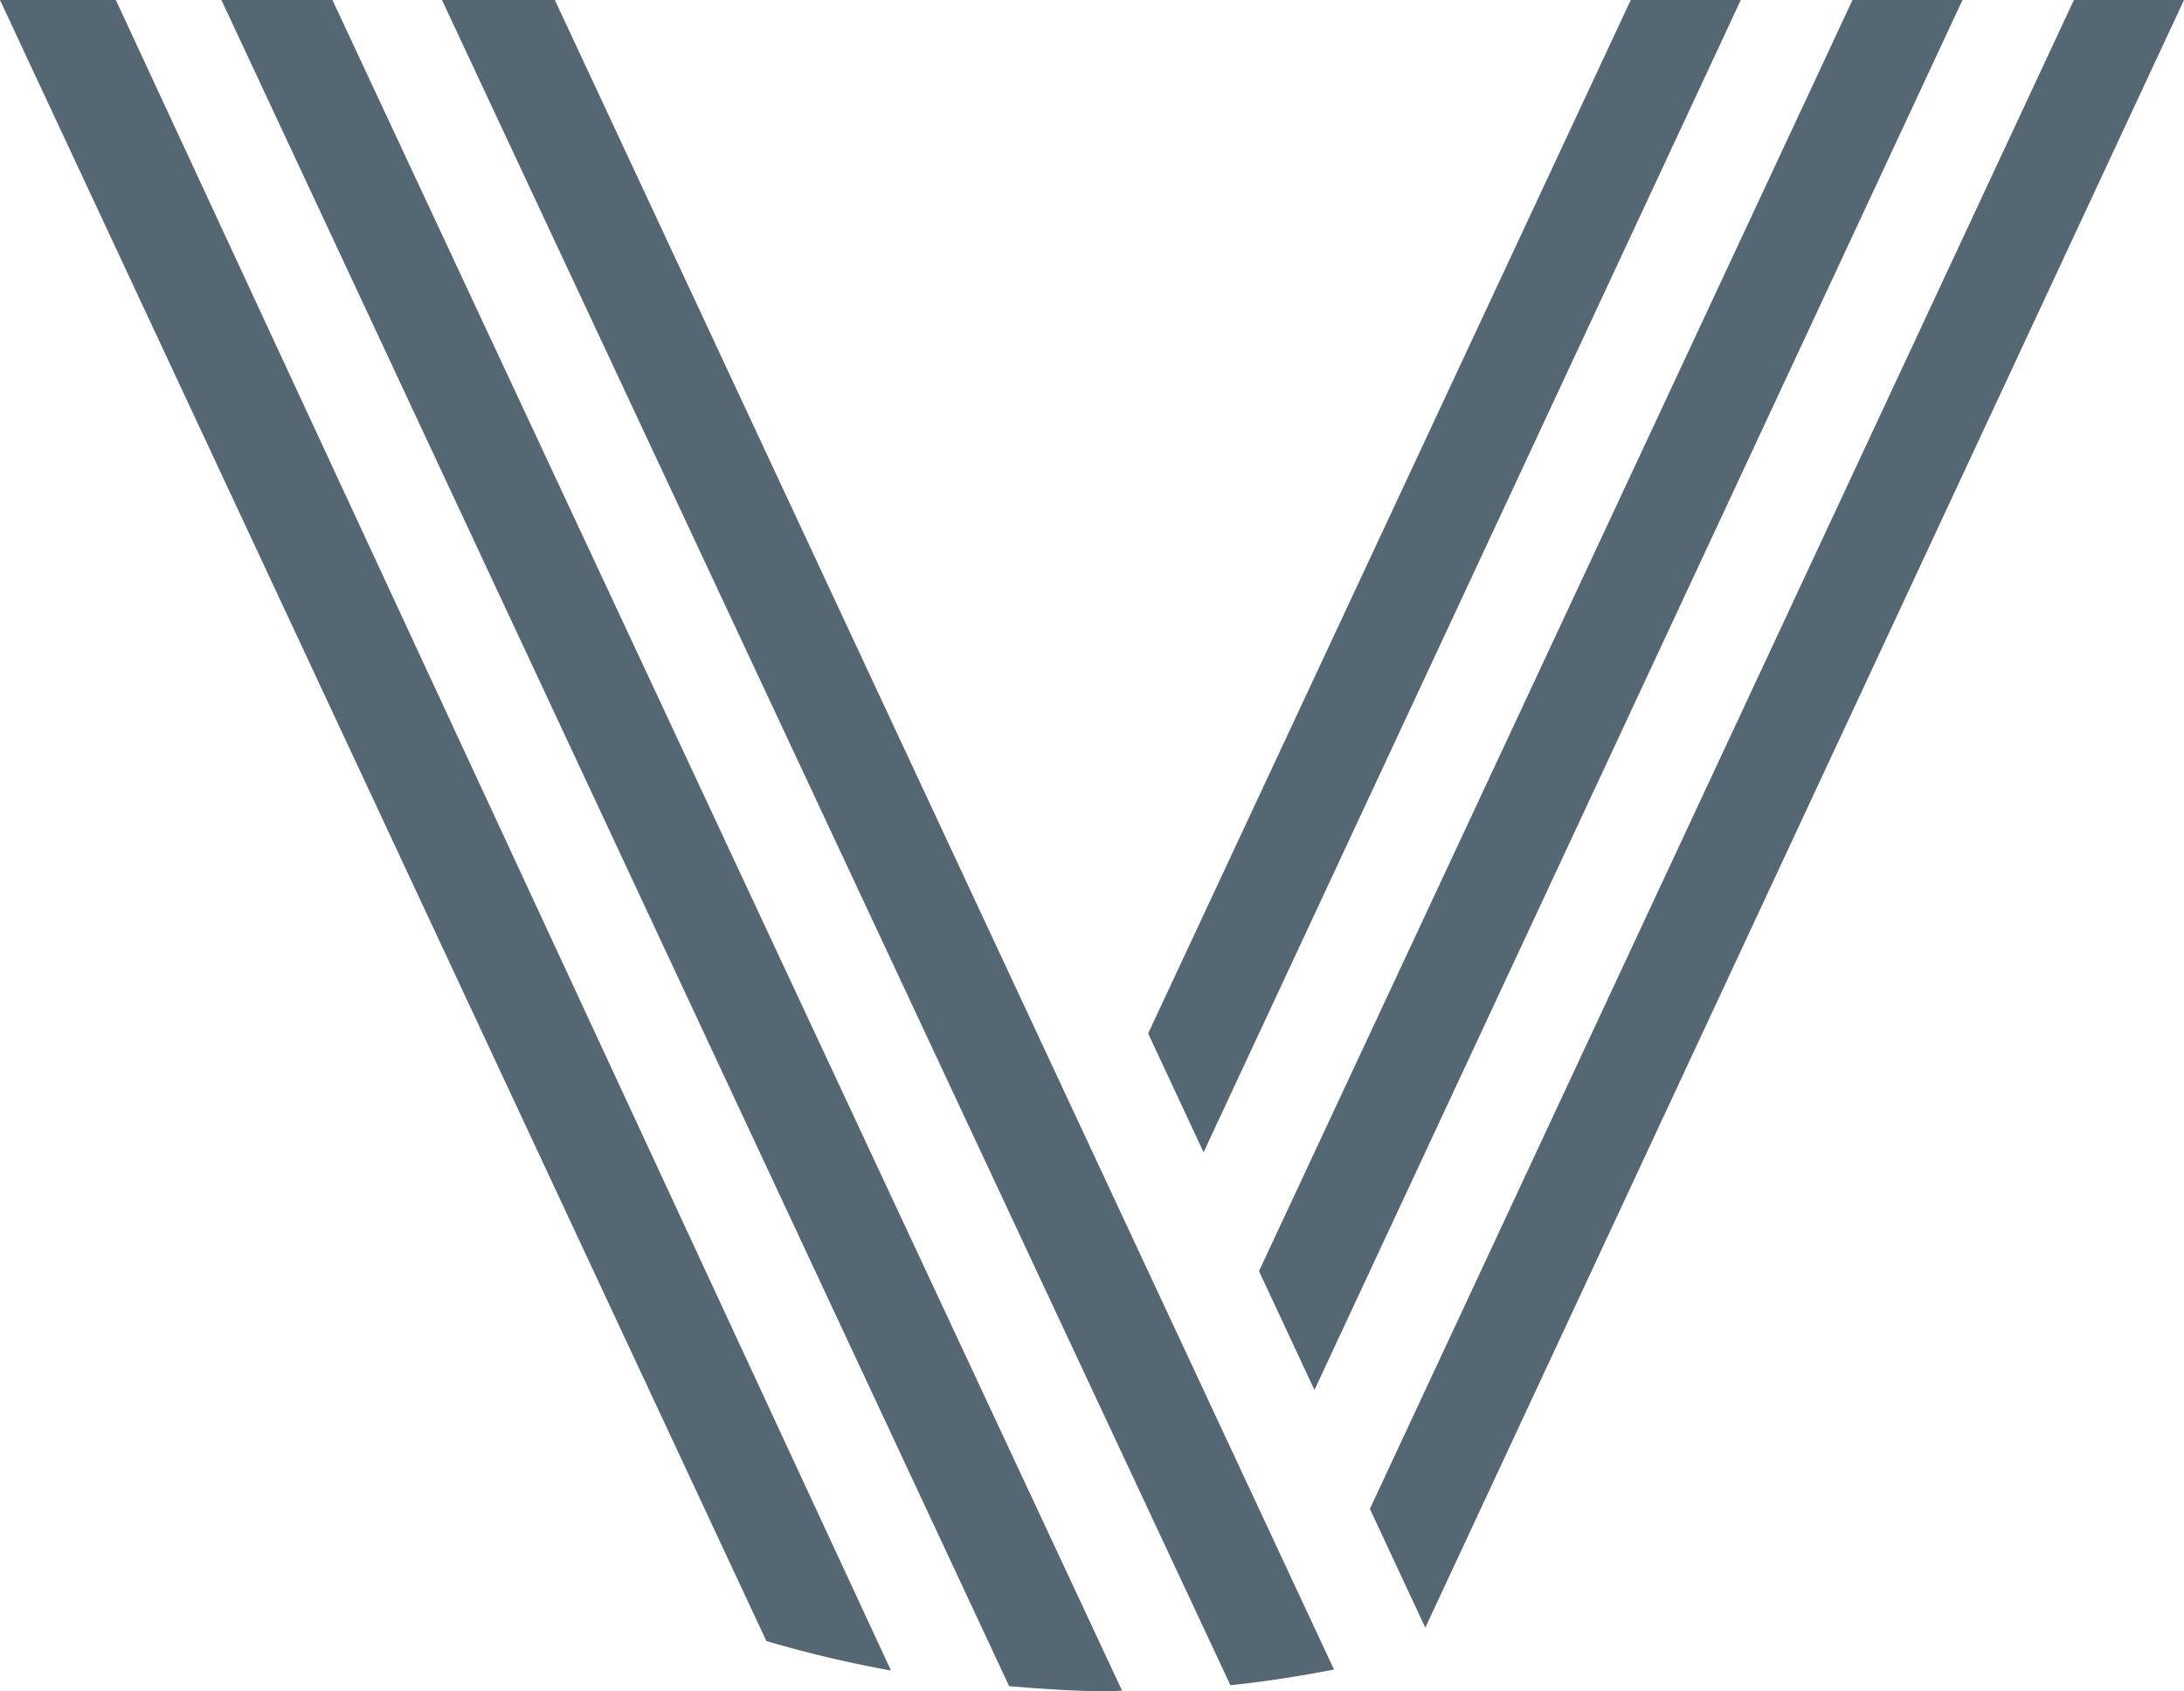 <svg xmlns="http://www.w3.org/2000/svg" id="Group_8" data-name="Group 8" width="506.975" height="392.673" viewBox="0 0 506.975 392.673"><path id="logoMark_PathItem_" data-name="logoMark &lt;PathItem&gt;" d="M69.329,336.418,207.1,41.3h25.531L82.2,364.008Z" transform="translate(222.925 -41.299)" fill="#546773"></path><path id="logoMark_PathItem_2" data-name="logoMark &lt;PathItem&gt;" d="M66.394,287.529,178.423,47.592h25.543c-42.181,90.454-124.709,267.53-124.709,267.53Z" transform="translate(200.127 -47.592)" fill="#546773"></path><path id="logoMark_PathItem_3" data-name="logoMark &lt;PathItem&gt;" d="M85.127,412.907,72.264,385.314,235.692,35h25.555Z" transform="translate(245.728 -35.004)" fill="#546773"></path><path id="logoMark_PathItem_4" data-name="logoMark &lt;PathItem&gt;" d="M267.109,424.733,84.093,33.482h26.2l180.869,387.63c-7.926,1.5-15.914,2.806-24.051,3.621" transform="translate(18.503 -33.482)" fill="#546773"></path><path id="logoMark_PathItem_5" data-name="logoMark &lt;PathItem&gt;" d="M268.507,425.99c-7.856,0-15.59-.544-23.288-1.184L62.359,33.32H88.131l183.3,392.524c-.982.009-1.938.149-2.929.149" transform="translate(-10.964 -33.32)" fill="#546773"></path><path id="logoMark_PathItem_6" data-name="logoMark &lt;PathItem&gt;" d="M213.887,414.874l-177.9-381H62.879L242.813,421.722a279.918,279.918,0,0,1-28.926-6.848" transform="translate(-35.988 -33.87)" fill="#546773"></path></svg>